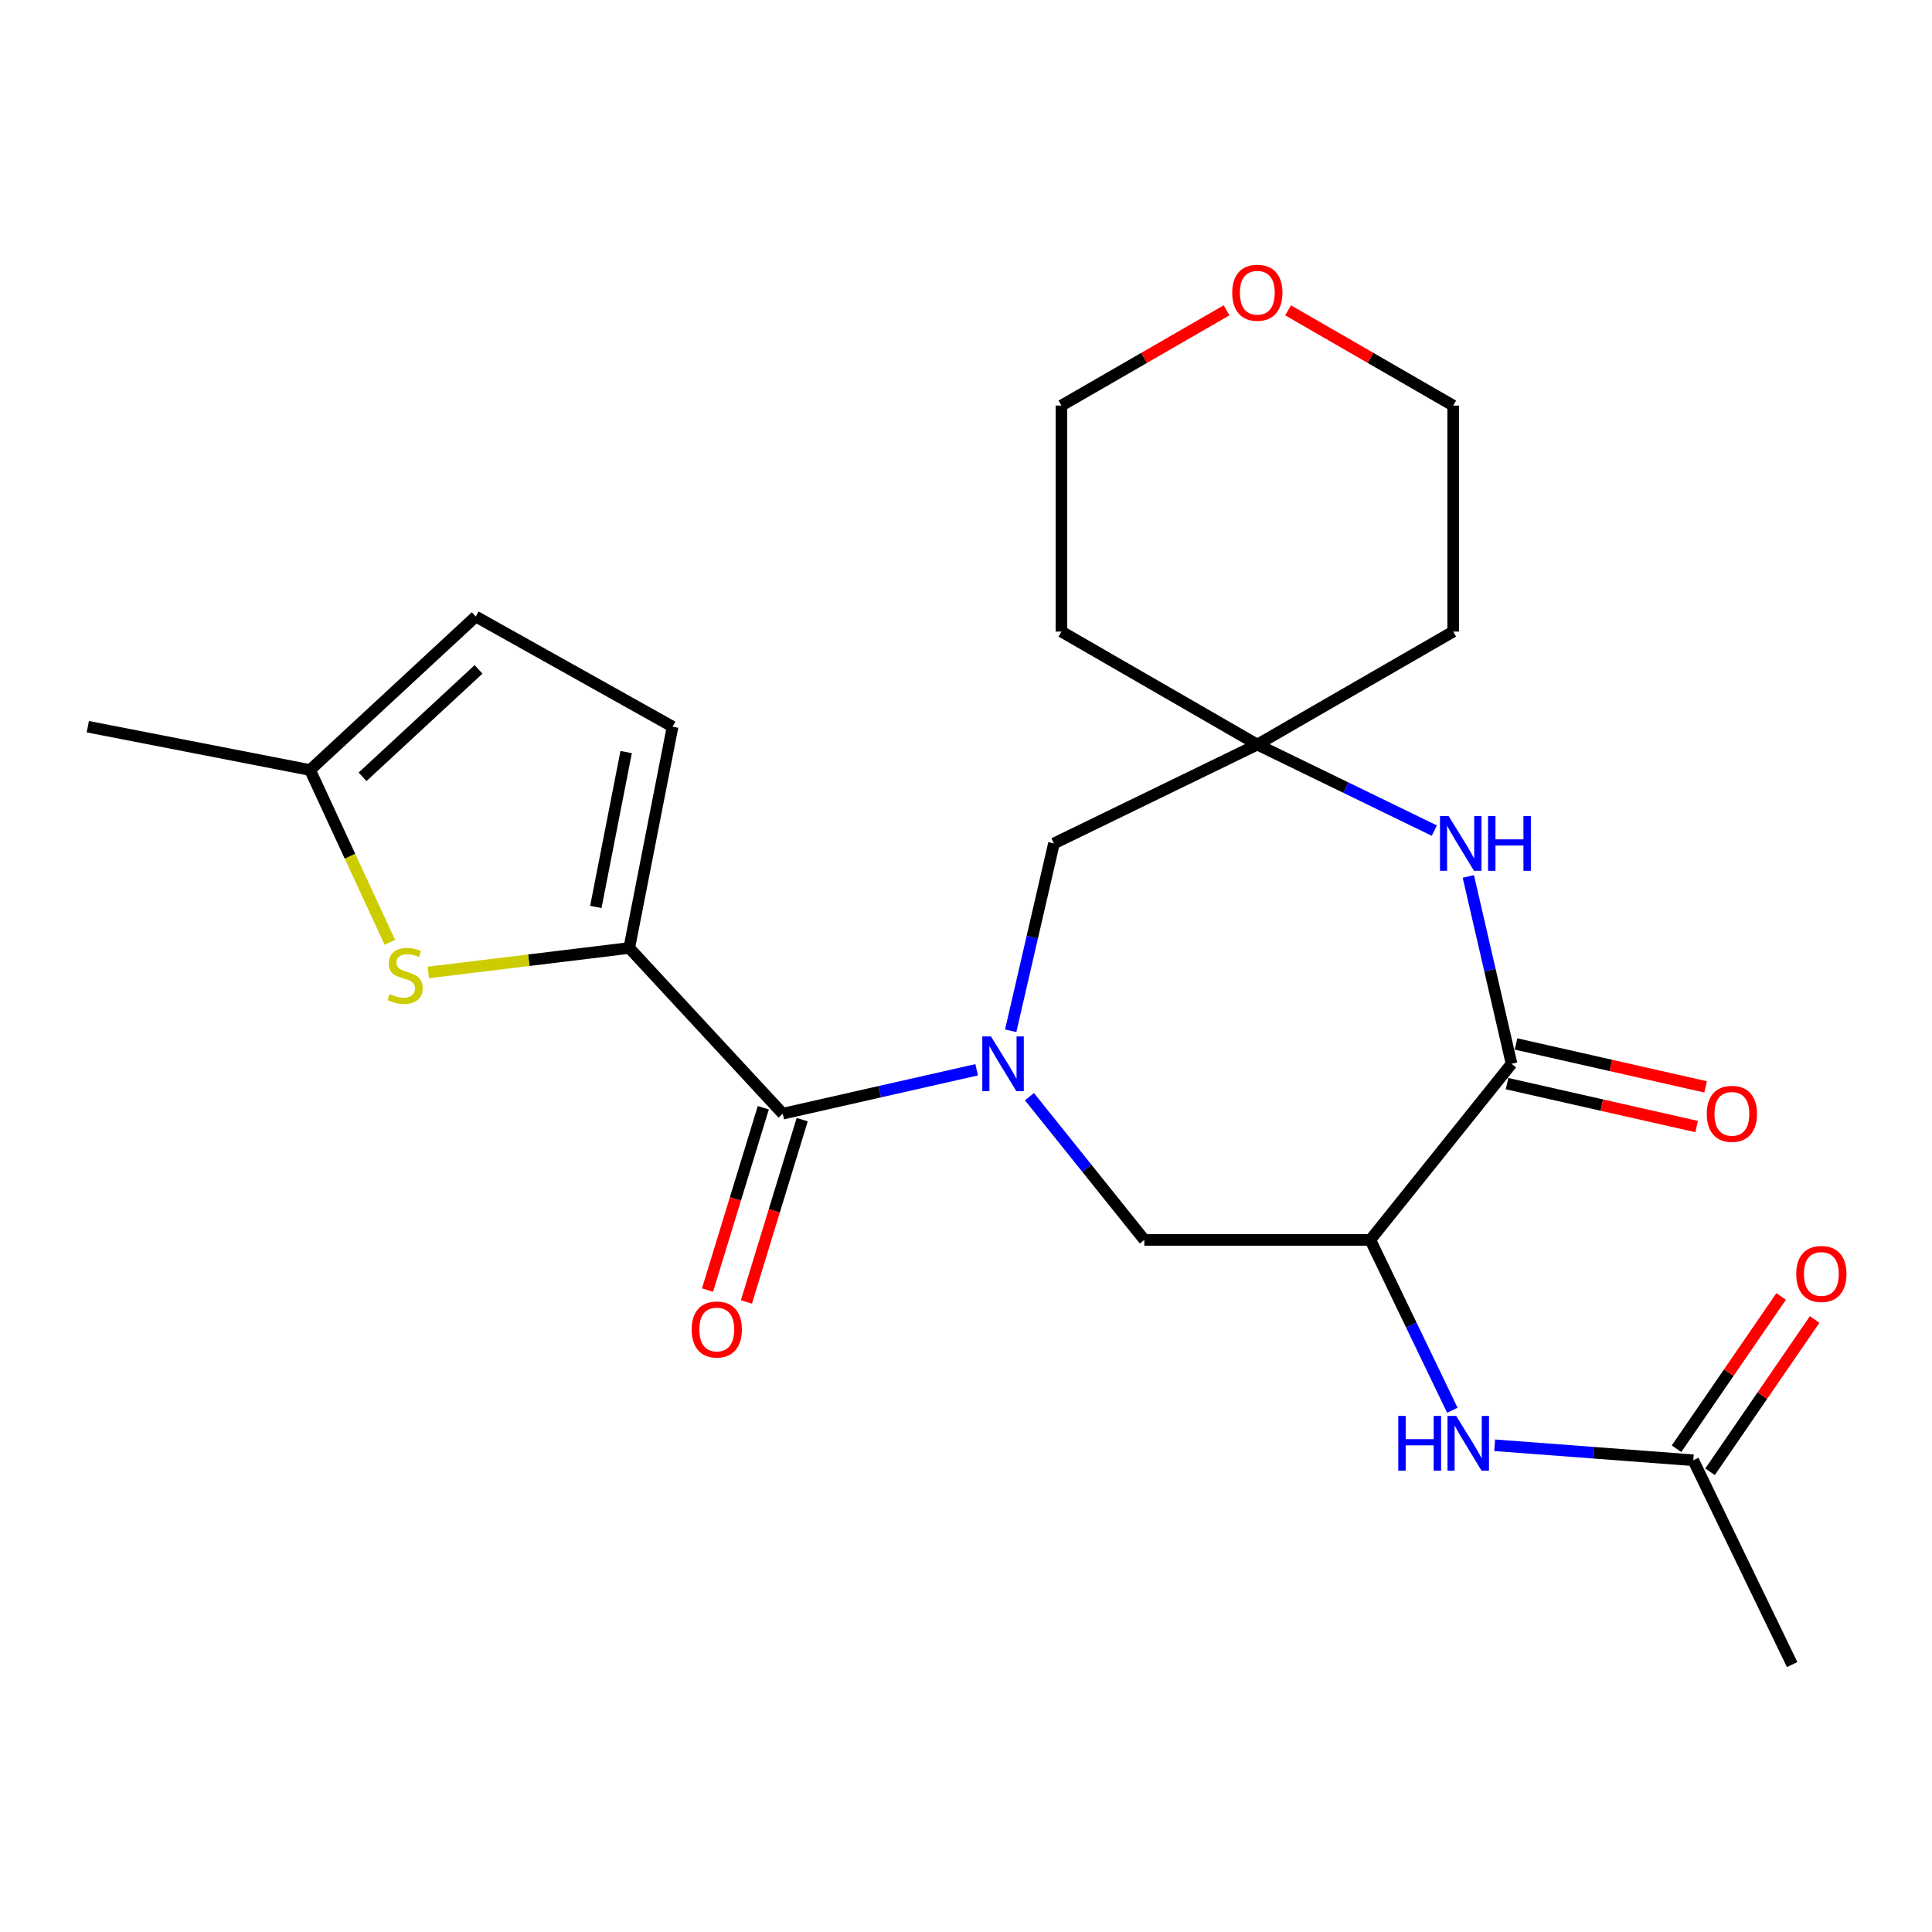 <?xml version='1.0' encoding='iso-8859-1'?>
<svg version='1.1' baseProfile='full'
              xmlns='http://www.w3.org/2000/svg'
                      xmlns:rdkit='http://www.rdkit.org/xml'
                      xmlns:xlink='http://www.w3.org/1999/xlink'
                  xml:space='preserve'
width='1000px' height='1000px' viewBox='0 0 1000 1000'>
<!-- END OF HEADER -->
<rect style='opacity:1.0;fill:#FFFFFF;stroke:none' width='1000' height='1000' x='0' y='0'> </rect>
<path class='bond-1' d='M 505.519,553.712 L 455.333,565.078' style='fill:none;fill-rule:evenodd;stroke:#0000FF;stroke-width:6px;stroke-linecap:butt;stroke-linejoin:miter;stroke-opacity:1' />
<path class='bond-1' d='M 455.333,565.078 L 405.148,576.444' style='fill:none;fill-rule:evenodd;stroke:#000000;stroke-width:6px;stroke-linecap:butt;stroke-linejoin:miter;stroke-opacity:1' />
<path class='bond-6' d='M 532.843,567.646 L 562.577,604.709' style='fill:none;fill-rule:evenodd;stroke:#0000FF;stroke-width:6px;stroke-linecap:butt;stroke-linejoin:miter;stroke-opacity:1' />
<path class='bond-6' d='M 562.577,604.709 L 592.311,641.772' style='fill:none;fill-rule:evenodd;stroke:#000000;stroke-width:6px;stroke-linecap:butt;stroke-linejoin:miter;stroke-opacity:1' />
<path class='bond-10' d='M 523.127,533.531 L 534.319,485.051' style='fill:none;fill-rule:evenodd;stroke:#0000FF;stroke-width:6px;stroke-linecap:butt;stroke-linejoin:miter;stroke-opacity:1' />
<path class='bond-10' d='M 534.319,485.051 L 545.512,436.572' style='fill:none;fill-rule:evenodd;stroke:#000000;stroke-width:6px;stroke-linecap:butt;stroke-linejoin:miter;stroke-opacity:1' />
<path class='bond-0' d='M 325.702,490.67 L 405.148,576.444' style='fill:none;fill-rule:evenodd;stroke:#000000;stroke-width:6px;stroke-linecap:butt;stroke-linejoin:miter;stroke-opacity:1' />
<path class='bond-5' d='M 325.702,490.67 L 273.698,497.004' style='fill:none;fill-rule:evenodd;stroke:#000000;stroke-width:6px;stroke-linecap:butt;stroke-linejoin:miter;stroke-opacity:1' />
<path class='bond-5' d='M 273.698,497.004 L 221.693,503.338' style='fill:none;fill-rule:evenodd;stroke:#CCCC00;stroke-width:6px;stroke-linecap:butt;stroke-linejoin:miter;stroke-opacity:1' />
<path class='bond-9' d='M 325.702,490.67 L 348.125,376.134' style='fill:none;fill-rule:evenodd;stroke:#000000;stroke-width:6px;stroke-linecap:butt;stroke-linejoin:miter;stroke-opacity:1' />
<path class='bond-9' d='M 308.403,469.445 L 324.1,389.269' style='fill:none;fill-rule:evenodd;stroke:#000000;stroke-width:6px;stroke-linecap:butt;stroke-linejoin:miter;stroke-opacity:1' />
<path class='bond-14' d='M 395.081,573.365 L 380.646,620.552' style='fill:none;fill-rule:evenodd;stroke:#000000;stroke-width:6px;stroke-linecap:butt;stroke-linejoin:miter;stroke-opacity:1' />
<path class='bond-14' d='M 380.646,620.552 L 366.211,667.739' style='fill:none;fill-rule:evenodd;stroke:#FF0000;stroke-width:6px;stroke-linecap:butt;stroke-linejoin:miter;stroke-opacity:1' />
<path class='bond-14' d='M 415.215,579.524 L 400.78,626.711' style='fill:none;fill-rule:evenodd;stroke:#000000;stroke-width:6px;stroke-linecap:butt;stroke-linejoin:miter;stroke-opacity:1' />
<path class='bond-14' d='M 400.78,626.711 L 386.345,673.898' style='fill:none;fill-rule:evenodd;stroke:#FF0000;stroke-width:6px;stroke-linecap:butt;stroke-linejoin:miter;stroke-opacity:1' />
<path class='bond-2' d='M 709.269,641.772 L 592.311,641.772' style='fill:none;fill-rule:evenodd;stroke:#000000;stroke-width:6px;stroke-linecap:butt;stroke-linejoin:miter;stroke-opacity:1' />
<path class='bond-3' d='M 709.269,641.772 L 782.375,550.617' style='fill:none;fill-rule:evenodd;stroke:#000000;stroke-width:6px;stroke-linecap:butt;stroke-linejoin:miter;stroke-opacity:1' />
<path class='bond-8' d='M 709.269,641.772 L 730.504,685.862' style='fill:none;fill-rule:evenodd;stroke:#000000;stroke-width:6px;stroke-linecap:butt;stroke-linejoin:miter;stroke-opacity:1' />
<path class='bond-8' d='M 730.504,685.862 L 751.738,729.952' style='fill:none;fill-rule:evenodd;stroke:#0000FF;stroke-width:6px;stroke-linecap:butt;stroke-linejoin:miter;stroke-opacity:1' />
<path class='bond-15' d='M 780.05,560.885 L 829.111,571.995' style='fill:none;fill-rule:evenodd;stroke:#000000;stroke-width:6px;stroke-linecap:butt;stroke-linejoin:miter;stroke-opacity:1' />
<path class='bond-15' d='M 829.111,571.995 L 878.172,583.105' style='fill:none;fill-rule:evenodd;stroke:#FF0000;stroke-width:6px;stroke-linecap:butt;stroke-linejoin:miter;stroke-opacity:1' />
<path class='bond-15' d='M 784.701,540.35 L 833.762,551.46' style='fill:none;fill-rule:evenodd;stroke:#000000;stroke-width:6px;stroke-linecap:butt;stroke-linejoin:miter;stroke-opacity:1' />
<path class='bond-15' d='M 833.762,551.46 L 882.823,562.571' style='fill:none;fill-rule:evenodd;stroke:#FF0000;stroke-width:6px;stroke-linecap:butt;stroke-linejoin:miter;stroke-opacity:1' />
<path class='bond-24' d='M 782.375,550.617 L 771.193,502.138' style='fill:none;fill-rule:evenodd;stroke:#000000;stroke-width:6px;stroke-linecap:butt;stroke-linejoin:miter;stroke-opacity:1' />
<path class='bond-24' d='M 771.193,502.138 L 760.01,453.658' style='fill:none;fill-rule:evenodd;stroke:#0000FF;stroke-width:6px;stroke-linecap:butt;stroke-linejoin:miter;stroke-opacity:1' />
<path class='bond-4' d='M 742.402,429.929 L 696.593,407.663' style='fill:none;fill-rule:evenodd;stroke:#0000FF;stroke-width:6px;stroke-linecap:butt;stroke-linejoin:miter;stroke-opacity:1' />
<path class='bond-4' d='M 696.593,407.663 L 650.785,385.398' style='fill:none;fill-rule:evenodd;stroke:#000000;stroke-width:6px;stroke-linecap:butt;stroke-linejoin:miter;stroke-opacity:1' />
<path class='bond-11' d='M 201.796,487.753 L 181.139,443.155' style='fill:none;fill-rule:evenodd;stroke:#CCCC00;stroke-width:6px;stroke-linecap:butt;stroke-linejoin:miter;stroke-opacity:1' />
<path class='bond-11' d='M 181.139,443.155 L 160.483,398.557' style='fill:none;fill-rule:evenodd;stroke:#000000;stroke-width:6px;stroke-linecap:butt;stroke-linejoin:miter;stroke-opacity:1' />
<path class='bond-7' d='M 650.785,385.398 L 545.512,436.572' style='fill:none;fill-rule:evenodd;stroke:#000000;stroke-width:6px;stroke-linecap:butt;stroke-linejoin:miter;stroke-opacity:1' />
<path class='bond-18' d='M 650.785,385.398 L 752.162,326.901' style='fill:none;fill-rule:evenodd;stroke:#000000;stroke-width:6px;stroke-linecap:butt;stroke-linejoin:miter;stroke-opacity:1' />
<path class='bond-19' d='M 650.785,385.398 L 549.395,326.901' style='fill:none;fill-rule:evenodd;stroke:#000000;stroke-width:6px;stroke-linecap:butt;stroke-linejoin:miter;stroke-opacity:1' />
<path class='bond-13' d='M 773.624,748.064 L 825.033,751.947' style='fill:none;fill-rule:evenodd;stroke:#0000FF;stroke-width:6px;stroke-linecap:butt;stroke-linejoin:miter;stroke-opacity:1' />
<path class='bond-13' d='M 825.033,751.947 L 876.443,755.829' style='fill:none;fill-rule:evenodd;stroke:#000000;stroke-width:6px;stroke-linecap:butt;stroke-linejoin:miter;stroke-opacity:1' />
<path class='bond-12' d='M 348.125,376.134 L 246.256,319.111' style='fill:none;fill-rule:evenodd;stroke:#000000;stroke-width:6px;stroke-linecap:butt;stroke-linejoin:miter;stroke-opacity:1' />
<path class='bond-22' d='M 160.483,398.557 L 45.455,376.134' style='fill:none;fill-rule:evenodd;stroke:#000000;stroke-width:6px;stroke-linecap:butt;stroke-linejoin:miter;stroke-opacity:1' />
<path class='bond-26' d='M 160.483,398.557 L 246.256,319.111' style='fill:none;fill-rule:evenodd;stroke:#000000;stroke-width:6px;stroke-linecap:butt;stroke-linejoin:miter;stroke-opacity:1' />
<path class='bond-26' d='M 187.656,402.086 L 247.697,346.474' style='fill:none;fill-rule:evenodd;stroke:#000000;stroke-width:6px;stroke-linecap:butt;stroke-linejoin:miter;stroke-opacity:1' />
<path class='bond-16' d='M 885.12,761.789 L 912.19,722.377' style='fill:none;fill-rule:evenodd;stroke:#000000;stroke-width:6px;stroke-linecap:butt;stroke-linejoin:miter;stroke-opacity:1' />
<path class='bond-16' d='M 912.19,722.377 L 939.259,682.964' style='fill:none;fill-rule:evenodd;stroke:#FF0000;stroke-width:6px;stroke-linecap:butt;stroke-linejoin:miter;stroke-opacity:1' />
<path class='bond-16' d='M 867.765,749.869 L 894.834,710.457' style='fill:none;fill-rule:evenodd;stroke:#000000;stroke-width:6px;stroke-linecap:butt;stroke-linejoin:miter;stroke-opacity:1' />
<path class='bond-16' d='M 894.834,710.457 L 921.904,671.044' style='fill:none;fill-rule:evenodd;stroke:#FF0000;stroke-width:6px;stroke-linecap:butt;stroke-linejoin:miter;stroke-opacity:1' />
<path class='bond-23' d='M 876.443,755.829 L 927.617,861.581' style='fill:none;fill-rule:evenodd;stroke:#000000;stroke-width:6px;stroke-linecap:butt;stroke-linejoin:miter;stroke-opacity:1' />
<path class='bond-17' d='M 634.858,160.623 L 592.127,185.277' style='fill:none;fill-rule:evenodd;stroke:#FF0000;stroke-width:6px;stroke-linecap:butt;stroke-linejoin:miter;stroke-opacity:1' />
<path class='bond-17' d='M 592.127,185.277 L 549.395,209.931' style='fill:none;fill-rule:evenodd;stroke:#000000;stroke-width:6px;stroke-linecap:butt;stroke-linejoin:miter;stroke-opacity:1' />
<path class='bond-25' d='M 666.711,160.624 L 709.436,185.278' style='fill:none;fill-rule:evenodd;stroke:#FF0000;stroke-width:6px;stroke-linecap:butt;stroke-linejoin:miter;stroke-opacity:1' />
<path class='bond-25' d='M 709.436,185.278 L 752.162,209.931' style='fill:none;fill-rule:evenodd;stroke:#000000;stroke-width:6px;stroke-linecap:butt;stroke-linejoin:miter;stroke-opacity:1' />
<path class='bond-20' d='M 752.162,326.901 L 752.162,209.931' style='fill:none;fill-rule:evenodd;stroke:#000000;stroke-width:6px;stroke-linecap:butt;stroke-linejoin:miter;stroke-opacity:1' />
<path class='bond-21' d='M 549.395,326.901 L 549.395,209.931' style='fill:none;fill-rule:evenodd;stroke:#000000;stroke-width:6px;stroke-linecap:butt;stroke-linejoin:miter;stroke-opacity:1' />
<path  class='atom-0' d='M 512.922 536.457
L 522.202 551.457
Q 523.122 552.937, 524.602 555.617
Q 526.082 558.297, 526.162 558.457
L 526.162 536.457
L 529.922 536.457
L 529.922 564.777
L 526.042 564.777
L 516.082 548.377
Q 514.922 546.457, 513.682 544.257
Q 512.482 542.057, 512.122 541.377
L 512.122 564.777
L 508.442 564.777
L 508.442 536.457
L 512.922 536.457
' fill='#0000FF'/>
<path  class='atom-5' d='M 749.809 422.412
L 759.089 437.412
Q 760.009 438.892, 761.489 441.572
Q 762.969 444.252, 763.049 444.412
L 763.049 422.412
L 766.809 422.412
L 766.809 450.732
L 762.929 450.732
L 752.969 434.332
Q 751.809 432.412, 750.569 430.212
Q 749.369 428.012, 749.009 427.332
L 749.009 450.732
L 745.329 450.732
L 745.329 422.412
L 749.809 422.412
' fill='#0000FF'/>
<path  class='atom-5' d='M 770.209 422.412
L 774.049 422.412
L 774.049 434.452
L 788.529 434.452
L 788.529 422.412
L 792.369 422.412
L 792.369 450.732
L 788.529 450.732
L 788.529 437.652
L 774.049 437.652
L 774.049 450.732
L 770.209 450.732
L 770.209 422.412
' fill='#0000FF'/>
<path  class='atom-6' d='M 201.692 514.52
Q 202.012 514.64, 203.332 515.2
Q 204.652 515.76, 206.092 516.12
Q 207.572 516.44, 209.012 516.44
Q 211.692 516.44, 213.252 515.16
Q 214.812 513.84, 214.812 511.56
Q 214.812 510, 214.012 509.04
Q 213.252 508.08, 212.052 507.56
Q 210.852 507.04, 208.852 506.44
Q 206.332 505.68, 204.812 504.96
Q 203.332 504.24, 202.252 502.72
Q 201.212 501.2, 201.212 498.64
Q 201.212 495.08, 203.612 492.88
Q 206.052 490.68, 210.852 490.68
Q 214.132 490.68, 217.852 492.24
L 216.932 495.32
Q 213.532 493.92, 210.972 493.92
Q 208.212 493.92, 206.692 495.08
Q 205.172 496.2, 205.212 498.16
Q 205.212 499.68, 205.972 500.6
Q 206.772 501.52, 207.892 502.04
Q 209.052 502.56, 210.972 503.16
Q 213.532 503.96, 215.052 504.76
Q 216.572 505.56, 217.652 507.2
Q 218.772 508.8, 218.772 511.56
Q 218.772 515.48, 216.132 517.6
Q 213.532 519.68, 209.172 519.68
Q 206.652 519.68, 204.732 519.12
Q 202.852 518.6, 200.612 517.68
L 201.692 514.52
' fill='#CCCC00'/>
<path  class='atom-9' d='M 723.744 732.873
L 727.584 732.873
L 727.584 744.913
L 742.064 744.913
L 742.064 732.873
L 745.904 732.873
L 745.904 761.193
L 742.064 761.193
L 742.064 748.113
L 727.584 748.113
L 727.584 761.193
L 723.744 761.193
L 723.744 732.873
' fill='#0000FF'/>
<path  class='atom-9' d='M 753.704 732.873
L 762.984 747.873
Q 763.904 749.353, 765.384 752.033
Q 766.864 754.713, 766.944 754.873
L 766.944 732.873
L 770.704 732.873
L 770.704 761.193
L 766.824 761.193
L 756.864 744.793
Q 755.704 742.873, 754.464 740.673
Q 753.264 738.473, 752.904 737.793
L 752.904 761.193
L 749.224 761.193
L 749.224 732.873
L 753.704 732.873
' fill='#0000FF'/>
<path  class='atom-15' d='M 358.005 688.137
Q 358.005 681.337, 361.365 677.537
Q 364.725 673.737, 371.005 673.737
Q 377.285 673.737, 380.645 677.537
Q 384.005 681.337, 384.005 688.137
Q 384.005 695.017, 380.605 698.937
Q 377.205 702.817, 371.005 702.817
Q 364.765 702.817, 361.365 698.937
Q 358.005 695.057, 358.005 688.137
M 371.005 699.617
Q 375.325 699.617, 377.645 696.737
Q 380.005 693.817, 380.005 688.137
Q 380.005 682.577, 377.645 679.777
Q 375.325 676.937, 371.005 676.937
Q 366.685 676.937, 364.325 679.737
Q 362.005 682.537, 362.005 688.137
Q 362.005 693.857, 364.325 696.737
Q 366.685 699.617, 371.005 699.617
' fill='#FF0000'/>
<path  class='atom-16' d='M 883.421 576.524
Q 883.421 569.724, 886.781 565.924
Q 890.141 562.124, 896.421 562.124
Q 902.701 562.124, 906.061 565.924
Q 909.421 569.724, 909.421 576.524
Q 909.421 583.404, 906.021 587.324
Q 902.621 591.204, 896.421 591.204
Q 890.181 591.204, 886.781 587.324
Q 883.421 583.444, 883.421 576.524
M 896.421 588.004
Q 900.741 588.004, 903.061 585.124
Q 905.421 582.204, 905.421 576.524
Q 905.421 570.964, 903.061 568.164
Q 900.741 565.324, 896.421 565.324
Q 892.101 565.324, 889.741 568.124
Q 887.421 570.924, 887.421 576.524
Q 887.421 582.244, 889.741 585.124
Q 892.101 588.004, 896.421 588.004
' fill='#FF0000'/>
<path  class='atom-17' d='M 929.729 659.397
Q 929.729 652.597, 933.089 648.797
Q 936.449 644.997, 942.729 644.997
Q 949.009 644.997, 952.369 648.797
Q 955.729 652.597, 955.729 659.397
Q 955.729 666.277, 952.329 670.197
Q 948.929 674.077, 942.729 674.077
Q 936.489 674.077, 933.089 670.197
Q 929.729 666.317, 929.729 659.397
M 942.729 670.877
Q 947.049 670.877, 949.369 667.997
Q 951.729 665.077, 951.729 659.397
Q 951.729 653.837, 949.369 651.037
Q 947.049 648.197, 942.729 648.197
Q 938.409 648.197, 936.049 650.997
Q 933.729 653.797, 933.729 659.397
Q 933.729 665.117, 936.049 667.997
Q 938.409 670.877, 942.729 670.877
' fill='#FF0000'/>
<path  class='atom-18' d='M 637.785 151.515
Q 637.785 144.715, 641.145 140.915
Q 644.505 137.115, 650.785 137.115
Q 657.065 137.115, 660.425 140.915
Q 663.785 144.715, 663.785 151.515
Q 663.785 158.395, 660.385 162.315
Q 656.985 166.195, 650.785 166.195
Q 644.545 166.195, 641.145 162.315
Q 637.785 158.435, 637.785 151.515
M 650.785 162.995
Q 655.105 162.995, 657.425 160.115
Q 659.785 157.195, 659.785 151.515
Q 659.785 145.955, 657.425 143.155
Q 655.105 140.315, 650.785 140.315
Q 646.465 140.315, 644.105 143.115
Q 641.785 145.915, 641.785 151.515
Q 641.785 157.235, 644.105 160.115
Q 646.465 162.995, 650.785 162.995
' fill='#FF0000'/>
</svg>
